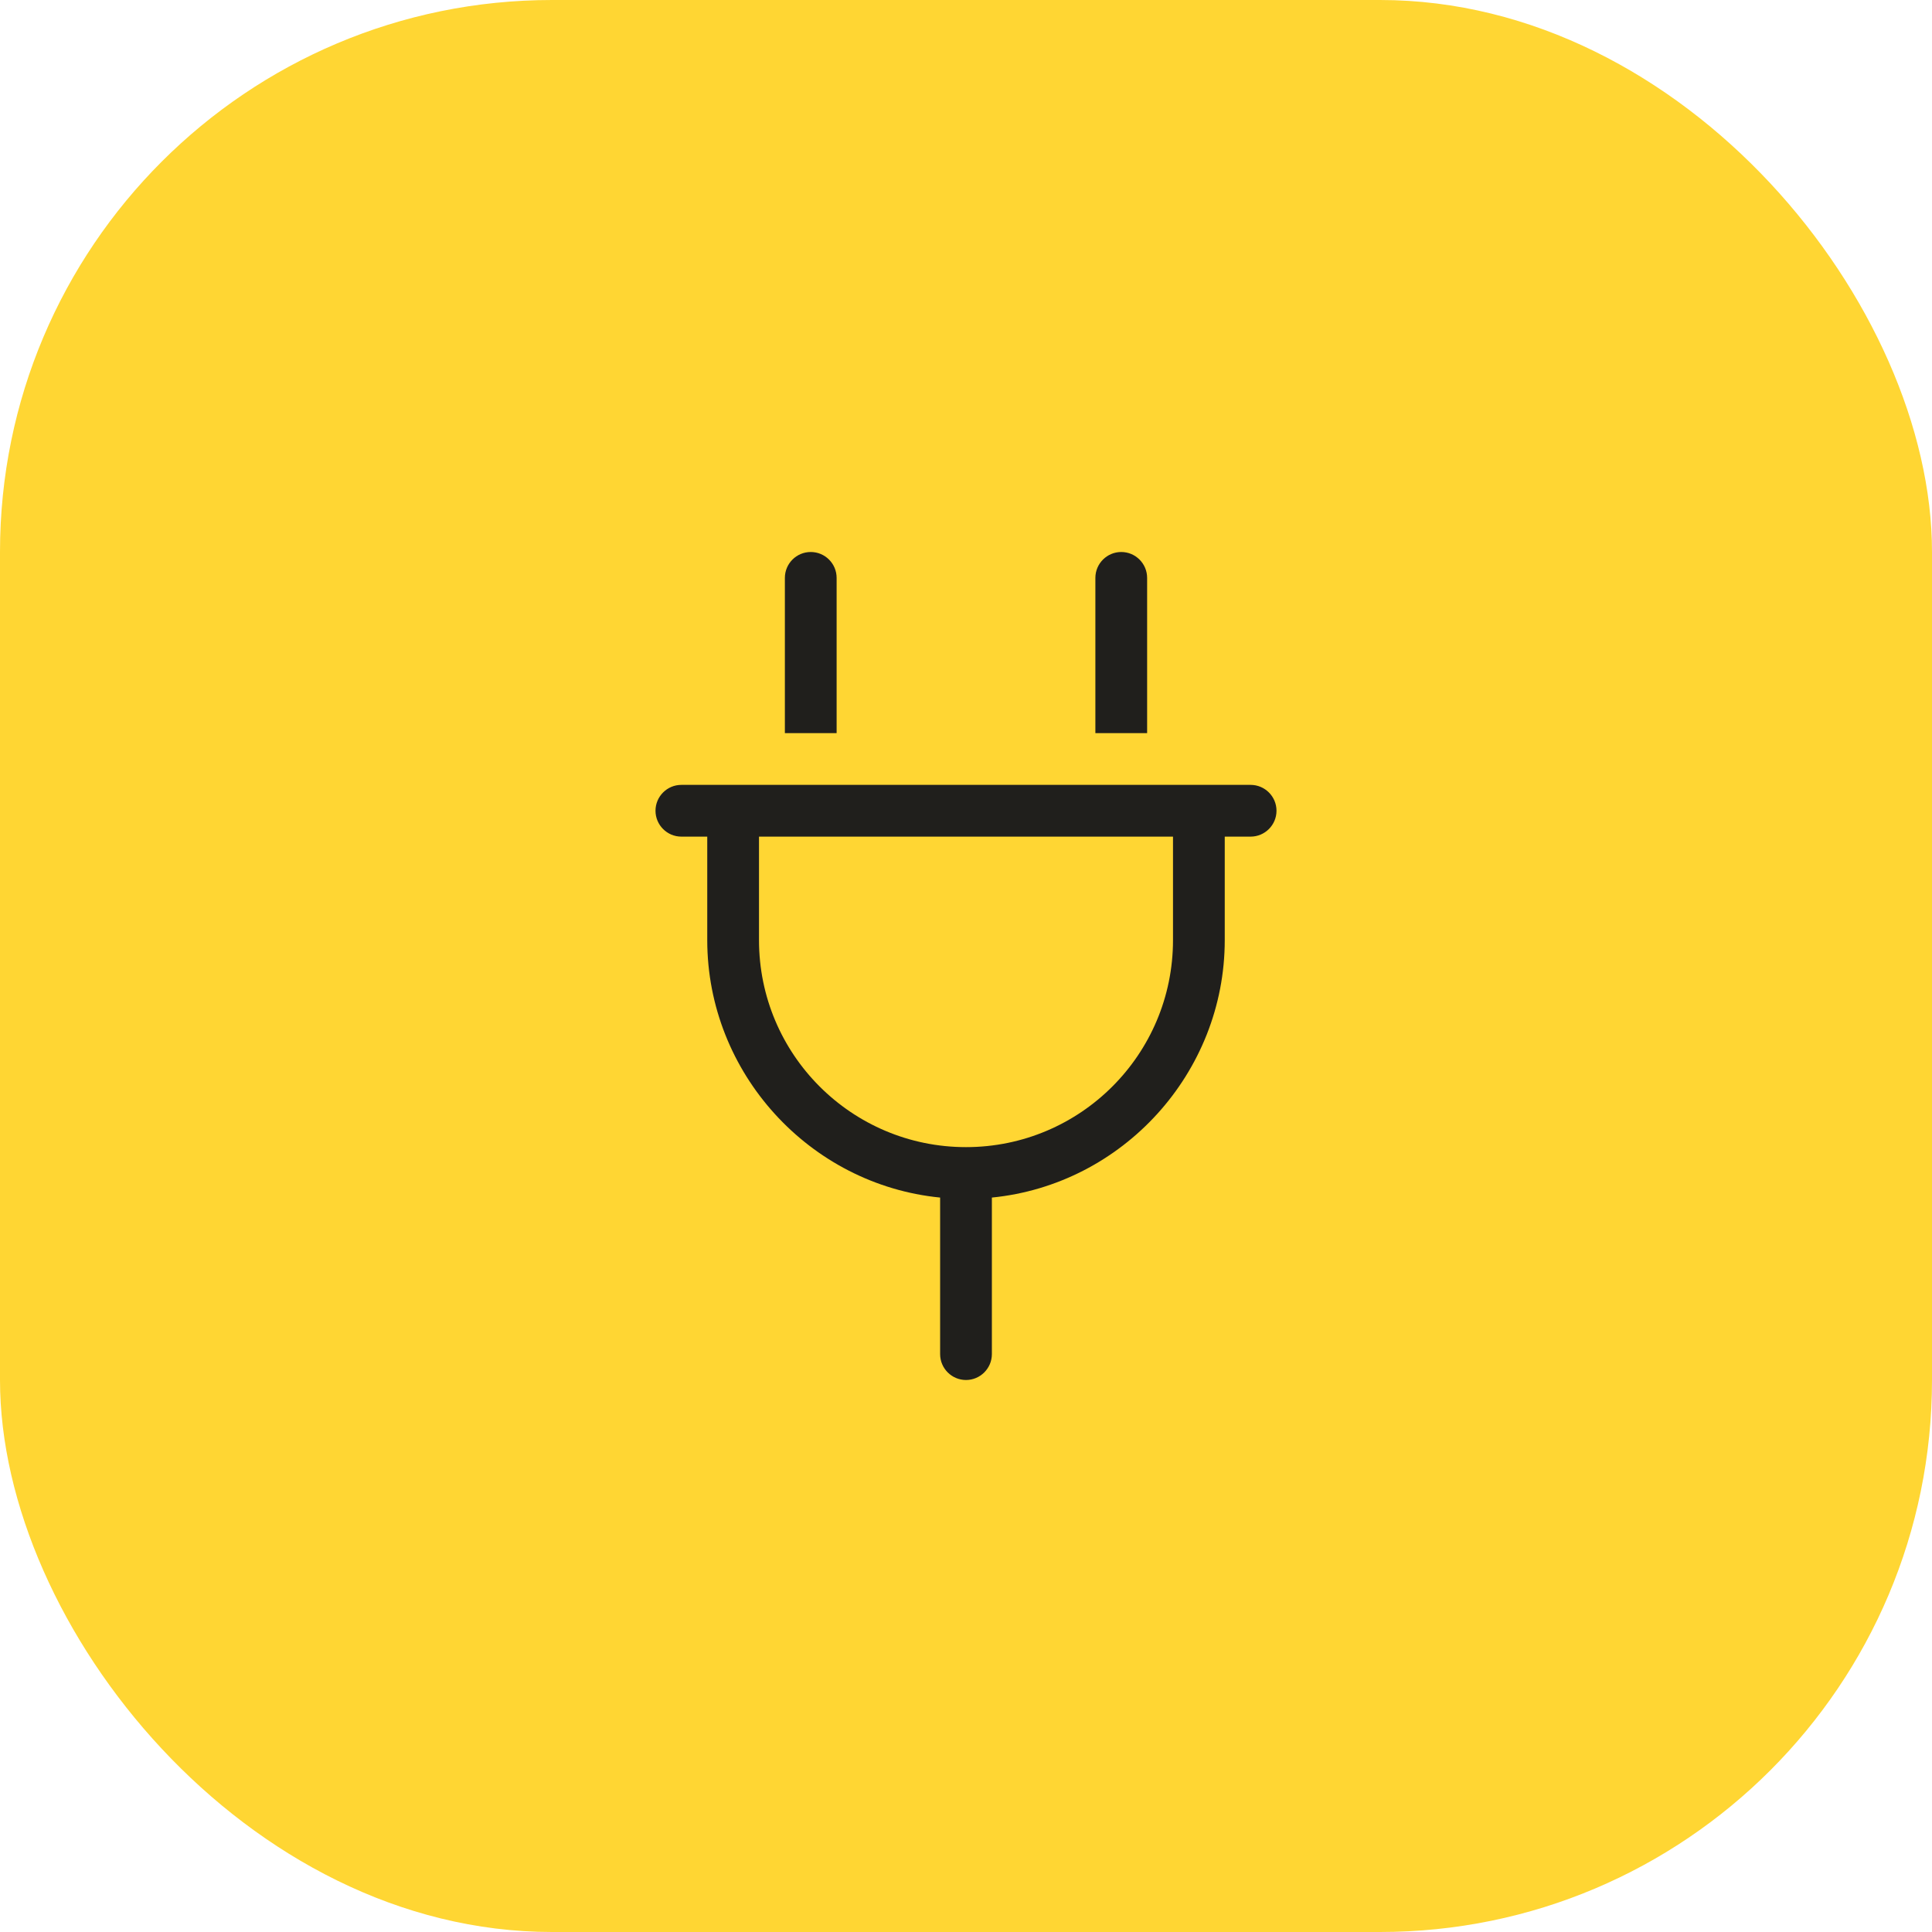 <svg width="56" height="56" viewBox="0 0 56 56" fill="none" xmlns="http://www.w3.org/2000/svg">
<rect width="56" height="56" rx="16" fill="#FFD633"/>
<g clip-path="url(#clip0_1813_333)">
<path d="M23.5 16C23.913 16 24.25 16.336 24.25 16.75V21.25H22.75V16.75C22.75 16.336 23.086 16 23.5 16ZM32.5 16C32.913 16 33.25 16.336 33.25 16.75V21.25H31.75V16.75C31.75 16.336 32.087 16 32.5 16ZM36.25 22.75C36.663 22.75 37 23.087 37 23.5C37 23.913 36.663 24.25 36.25 24.25H35.5V27.25C35.5 31.098 32.542 34.337 28.75 34.712V39.25C28.75 39.663 28.413 40 28 40C27.587 40 27.25 39.663 27.25 39.25V34.712C23.46 34.337 20.5 31.098 20.5 27.25V24.25H19.75C19.336 24.25 19 23.913 19 23.5C19 23.087 19.336 22.75 19.75 22.75H36.25ZM28 33.25C31.314 33.25 34 30.564 34 27.25V24.25H22V27.25C22 30.564 24.686 33.25 28 33.25Z" fill="#201F1C"/>
</g>
<defs>
<clipPath id="clip0_1813_333">
<rect width="18" height="24" fill="white" transform="translate(19 16)"/>
</clipPath>
</defs>
</svg>
